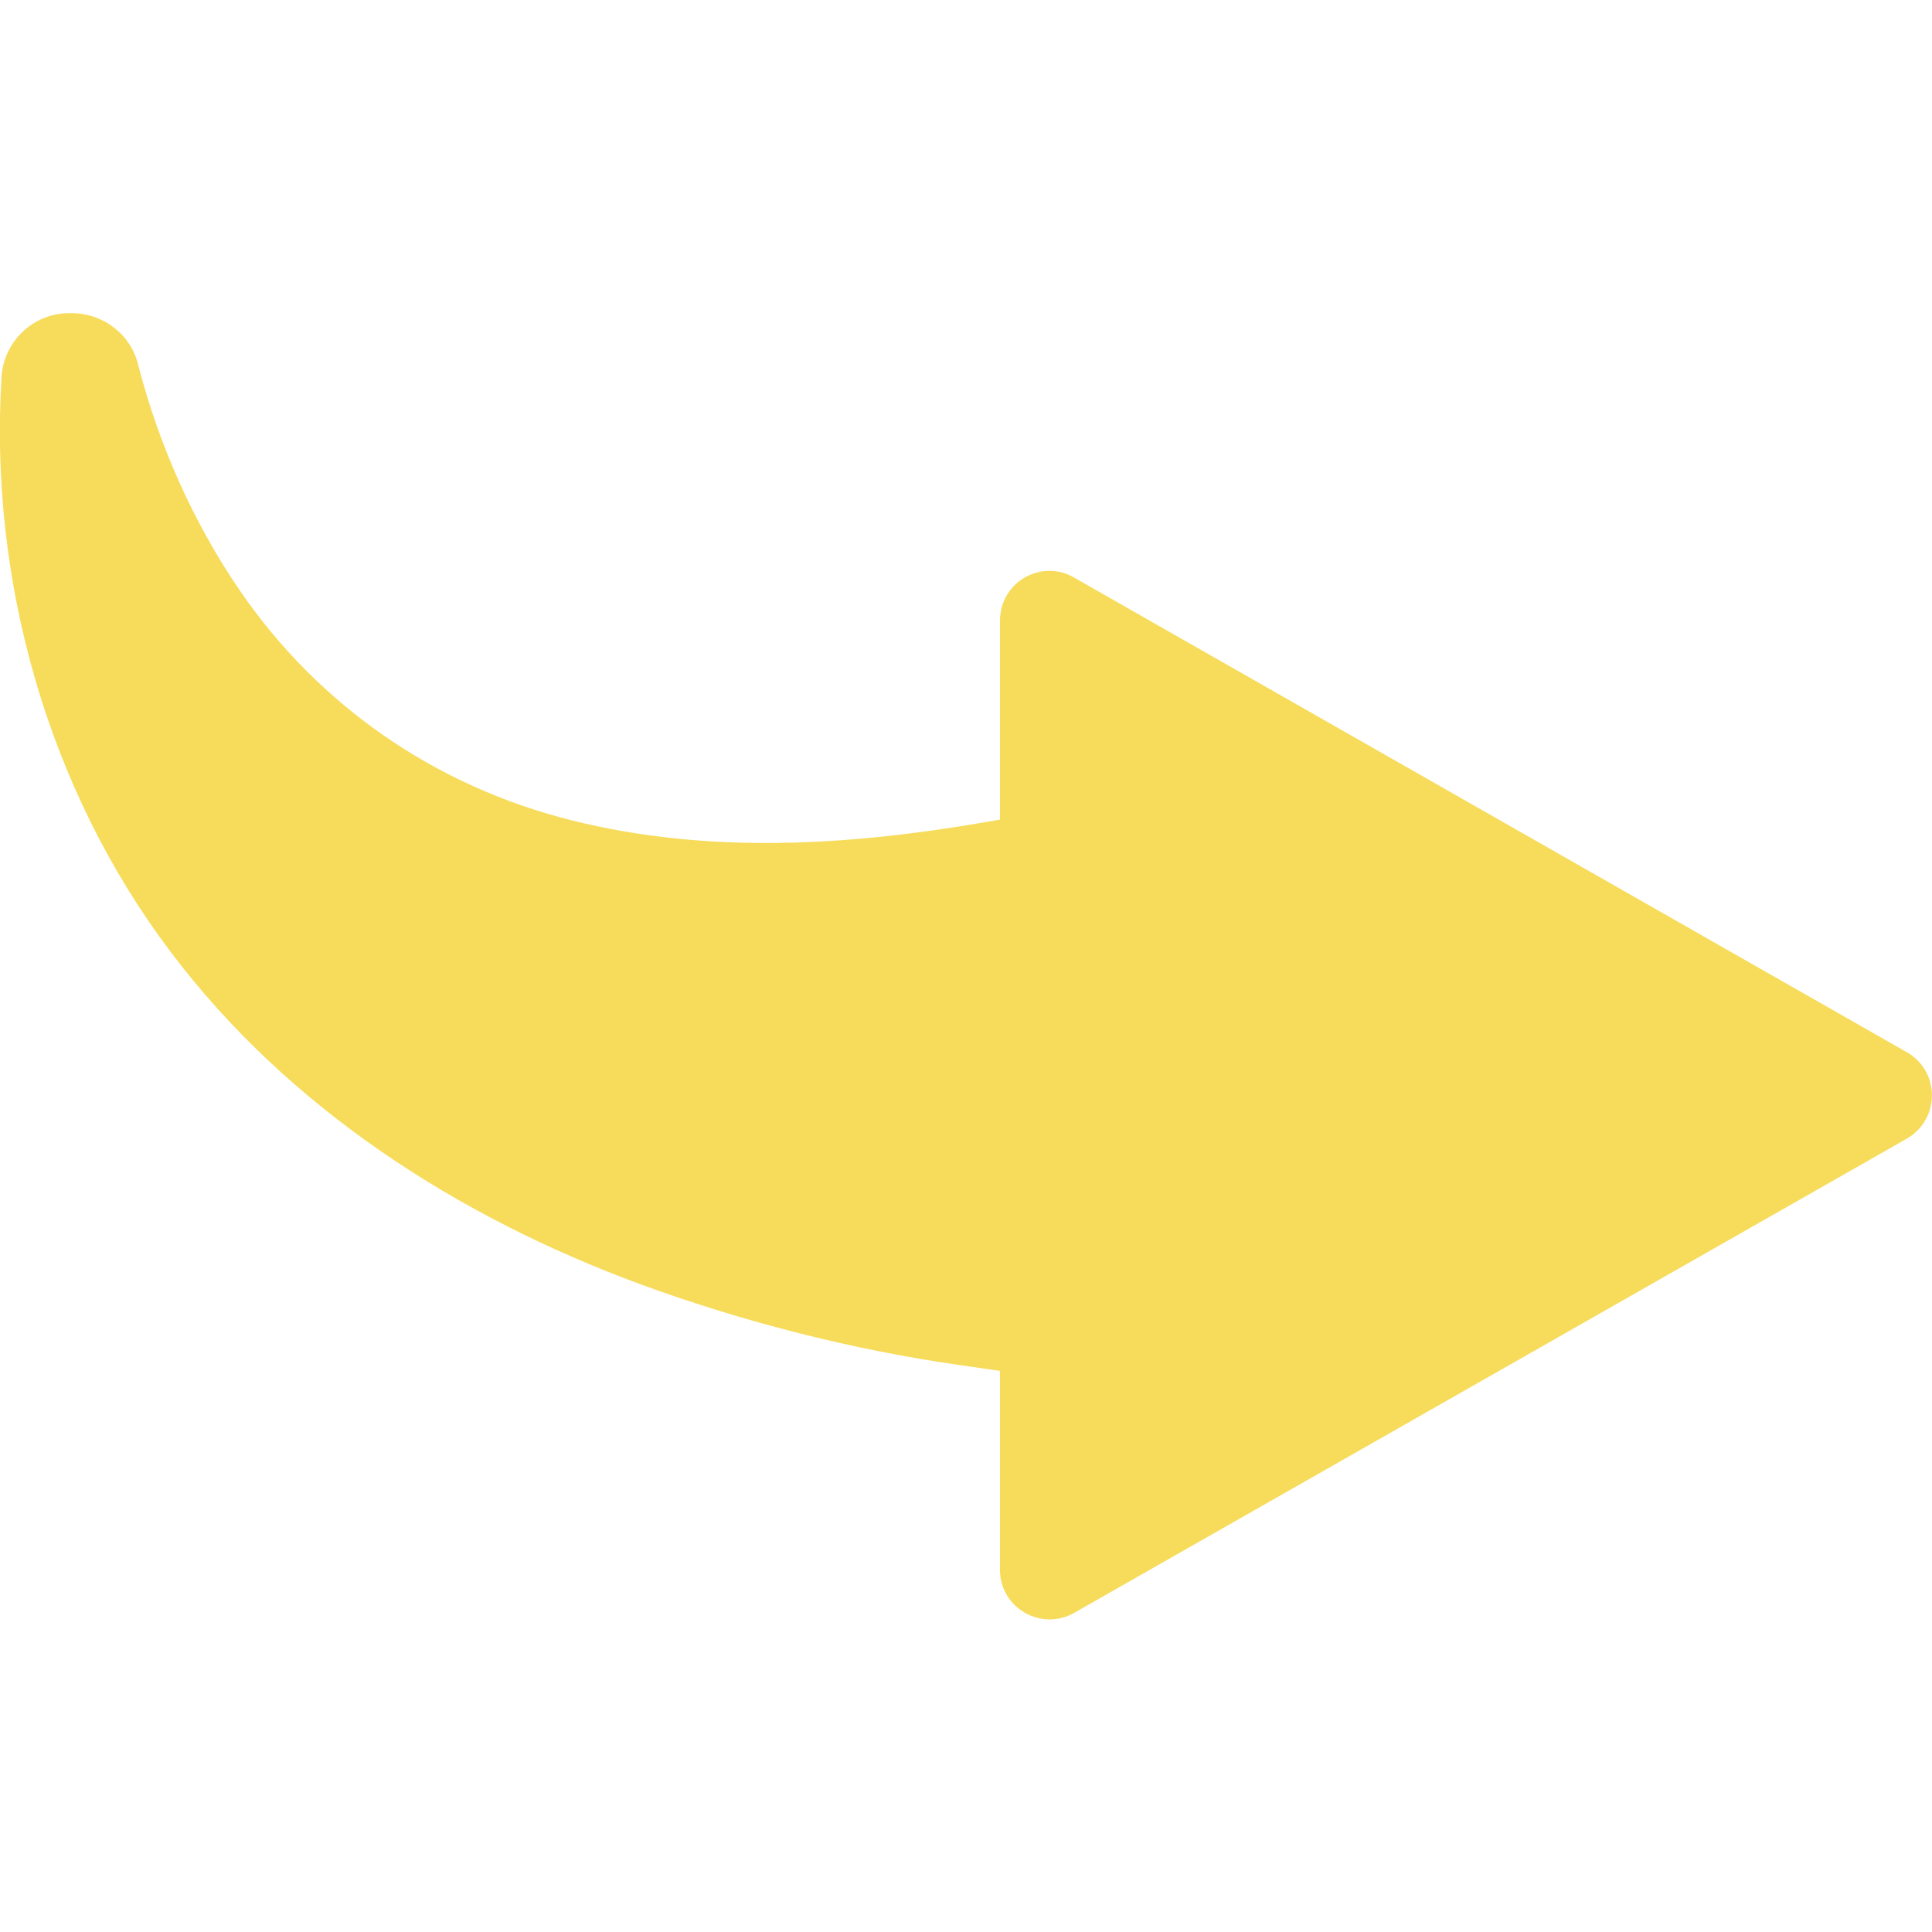 <?xml version="1.0" encoding="utf-8"?>
<!-- Generator: Adobe Illustrator 25.2.3, SVG Export Plug-In . SVG Version: 6.00 Build 0)  -->
<svg version="1.1" id="Layer_1" xmlns:svgjs="http://svgjs.com/svgjs"
	 xmlns="http://www.w3.org/2000/svg" xmlns:xlink="http://www.w3.org/1999/xlink" x="0px" y="0px" viewBox="0 0 512 512"
	 style="enable-background:new 0 0 512 512;" xml:space="preserve">
<style type="text/css">
	.st0{fill:#F7DC5B;}
</style>
<g>
	<path class="st0" d="M505.6,279L284.9,153.2c-8.8-5.3-19.9,1-19.9,11.3v52.7c0,0-1.2,0.2-3.4,0.6c-36.5,6.3-73.7,8.7-110.1-0.4
		c-36-9-67-30.3-88-61c-12.3-18-21.3-38.3-26.8-59.4c0-0.1-0.1-0.2-0.1-0.4c-1.9-7.8-8.9-13.3-16.9-13.6c-0.2,0-0.4,0-0.6,0
		C9.4,82.6,1.1,90,0.4,99.8c0,0.1,0,0.1,0,0.2c-3.3,53.7,12.2,109,44.7,152.1c31.2,41.5,76.2,70.4,124.5,88.2
		c27.3,10,56.2,17.4,85,21.5c3.5,0.5,6.9,1,10.4,1.5v52.7c0,10.2,11.1,16.5,19.9,11.3l220.7-125.7
		C514.1,296.4,514.1,284.1,505.6,279z"/>
</g>
</svg>
